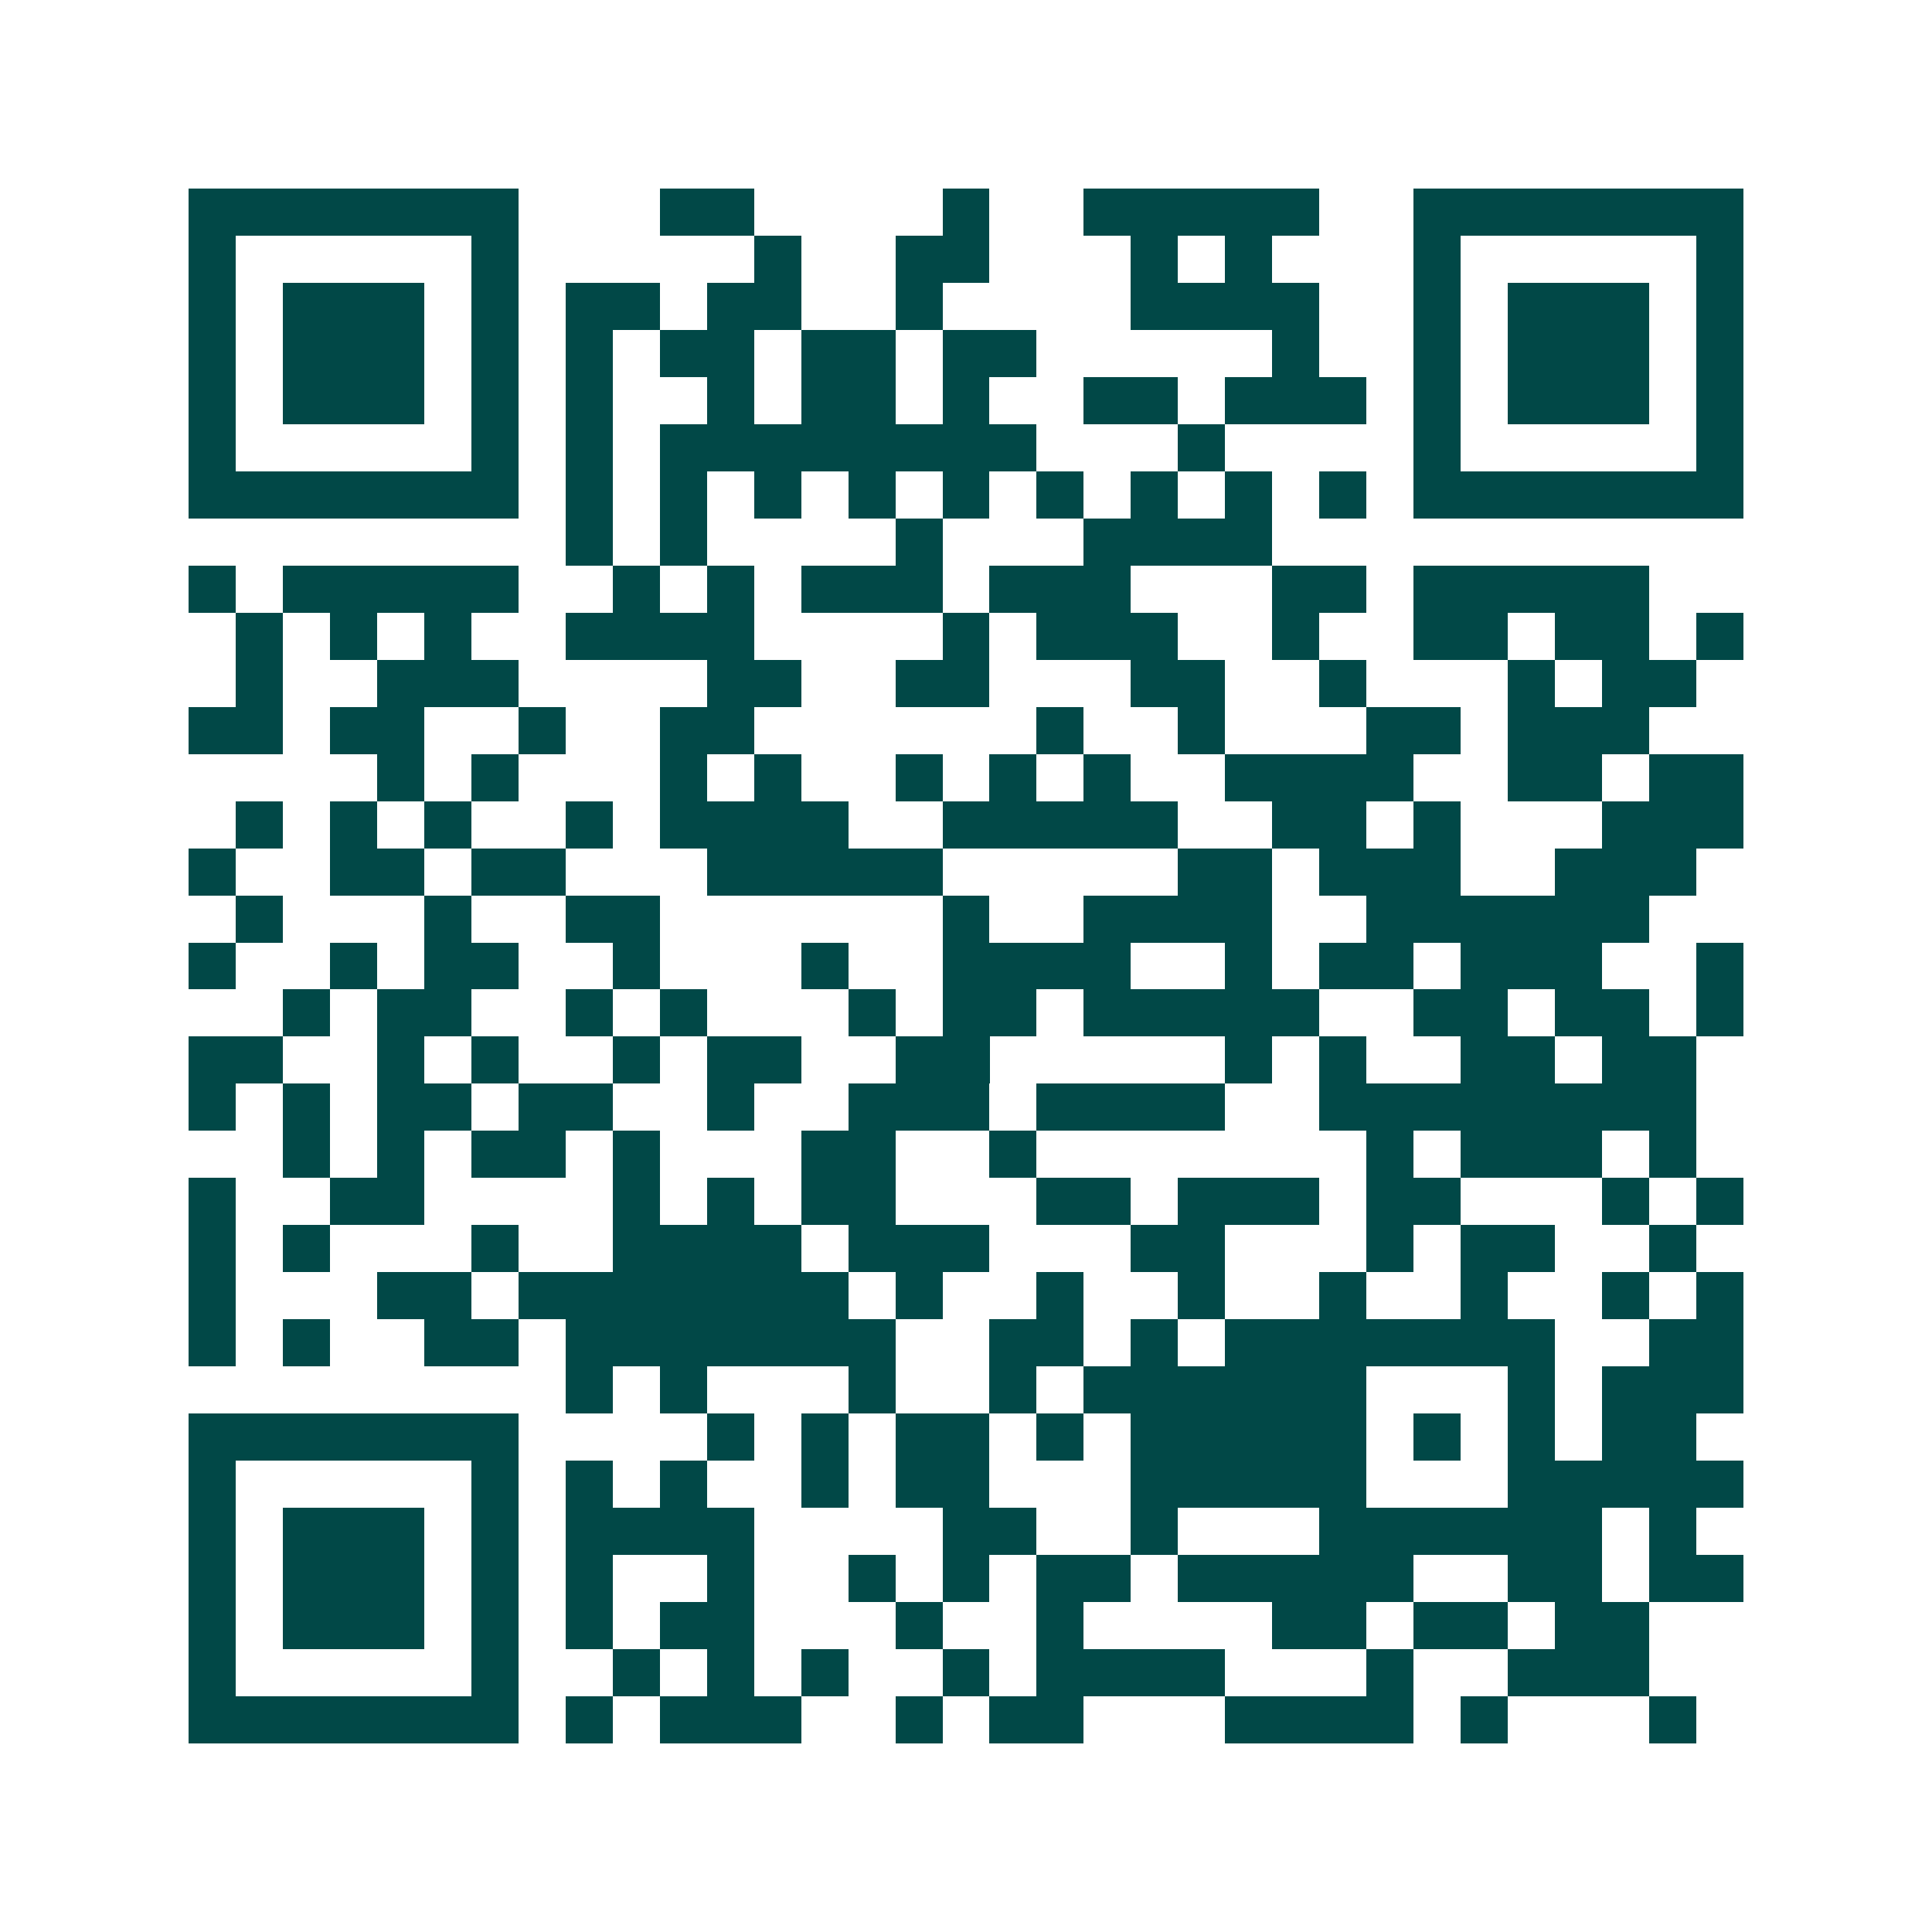 <svg xmlns="http://www.w3.org/2000/svg" width="200" height="200" viewBox="0 0 41 41" shape-rendering="crispEdges"><path fill="#ffffff" d="M0 0h41v41H0z"/><path stroke="#014847" d="M4 4.5h7m3 0h2m4 0h1m2 0h5m2 0h7M4 5.5h1m5 0h1m5 0h1m2 0h2m3 0h1m1 0h1m3 0h1m5 0h1M4 6.5h1m1 0h3m1 0h1m1 0h2m1 0h2m2 0h1m4 0h4m2 0h1m1 0h3m1 0h1M4 7.5h1m1 0h3m1 0h1m1 0h1m1 0h2m1 0h2m1 0h2m5 0h1m2 0h1m1 0h3m1 0h1M4 8.5h1m1 0h3m1 0h1m1 0h1m2 0h1m1 0h2m1 0h1m2 0h2m1 0h3m1 0h1m1 0h3m1 0h1M4 9.5h1m5 0h1m1 0h1m1 0h8m3 0h1m4 0h1m5 0h1M4 10.5h7m1 0h1m1 0h1m1 0h1m1 0h1m1 0h1m1 0h1m1 0h1m1 0h1m1 0h1m1 0h7M12 11.5h1m1 0h1m4 0h1m3 0h4M4 12.5h1m1 0h5m2 0h1m1 0h1m1 0h3m1 0h3m3 0h2m1 0h5M5 13.5h1m1 0h1m1 0h1m2 0h4m4 0h1m1 0h3m2 0h1m2 0h2m1 0h2m1 0h1M5 14.5h1m2 0h3m4 0h2m2 0h2m3 0h2m2 0h1m3 0h1m1 0h2M4 15.5h2m1 0h2m2 0h1m2 0h2m6 0h1m2 0h1m3 0h2m1 0h3M8 16.5h1m1 0h1m3 0h1m1 0h1m2 0h1m1 0h1m1 0h1m2 0h4m2 0h2m1 0h2M5 17.5h1m1 0h1m1 0h1m2 0h1m1 0h4m2 0h5m2 0h2m1 0h1m3 0h3M4 18.5h1m2 0h2m1 0h2m3 0h5m5 0h2m1 0h3m2 0h3M5 19.5h1m3 0h1m2 0h2m6 0h1m2 0h4m2 0h6M4 20.5h1m2 0h1m1 0h2m2 0h1m3 0h1m2 0h4m2 0h1m1 0h2m1 0h3m2 0h1M6 21.5h1m1 0h2m2 0h1m1 0h1m3 0h1m1 0h2m1 0h5m2 0h2m1 0h2m1 0h1M4 22.5h2m2 0h1m1 0h1m2 0h1m1 0h2m2 0h2m5 0h1m1 0h1m2 0h2m1 0h2M4 23.5h1m1 0h1m1 0h2m1 0h2m2 0h1m2 0h3m1 0h4m2 0h8M6 24.5h1m1 0h1m1 0h2m1 0h1m3 0h2m2 0h1m7 0h1m1 0h3m1 0h1M4 25.5h1m2 0h2m4 0h1m1 0h1m1 0h2m3 0h2m1 0h3m1 0h2m3 0h1m1 0h1M4 26.5h1m1 0h1m3 0h1m2 0h4m1 0h3m3 0h2m3 0h1m1 0h2m2 0h1M4 27.5h1m3 0h2m1 0h7m1 0h1m2 0h1m2 0h1m2 0h1m2 0h1m2 0h1m1 0h1M4 28.5h1m1 0h1m2 0h2m1 0h7m2 0h2m1 0h1m1 0h7m2 0h2M12 29.5h1m1 0h1m3 0h1m2 0h1m1 0h6m3 0h1m1 0h3M4 30.5h7m4 0h1m1 0h1m1 0h2m1 0h1m1 0h5m1 0h1m1 0h1m1 0h2M4 31.5h1m5 0h1m1 0h1m1 0h1m2 0h1m1 0h2m3 0h5m3 0h5M4 32.5h1m1 0h3m1 0h1m1 0h4m4 0h2m2 0h1m3 0h6m1 0h1M4 33.5h1m1 0h3m1 0h1m1 0h1m2 0h1m2 0h1m1 0h1m1 0h2m1 0h5m2 0h2m1 0h2M4 34.5h1m1 0h3m1 0h1m1 0h1m1 0h2m3 0h1m2 0h1m4 0h2m1 0h2m1 0h2M4 35.5h1m5 0h1m2 0h1m1 0h1m1 0h1m2 0h1m1 0h4m3 0h1m2 0h3M4 36.5h7m1 0h1m1 0h3m2 0h1m1 0h2m3 0h4m1 0h1m3 0h1"/></svg>
